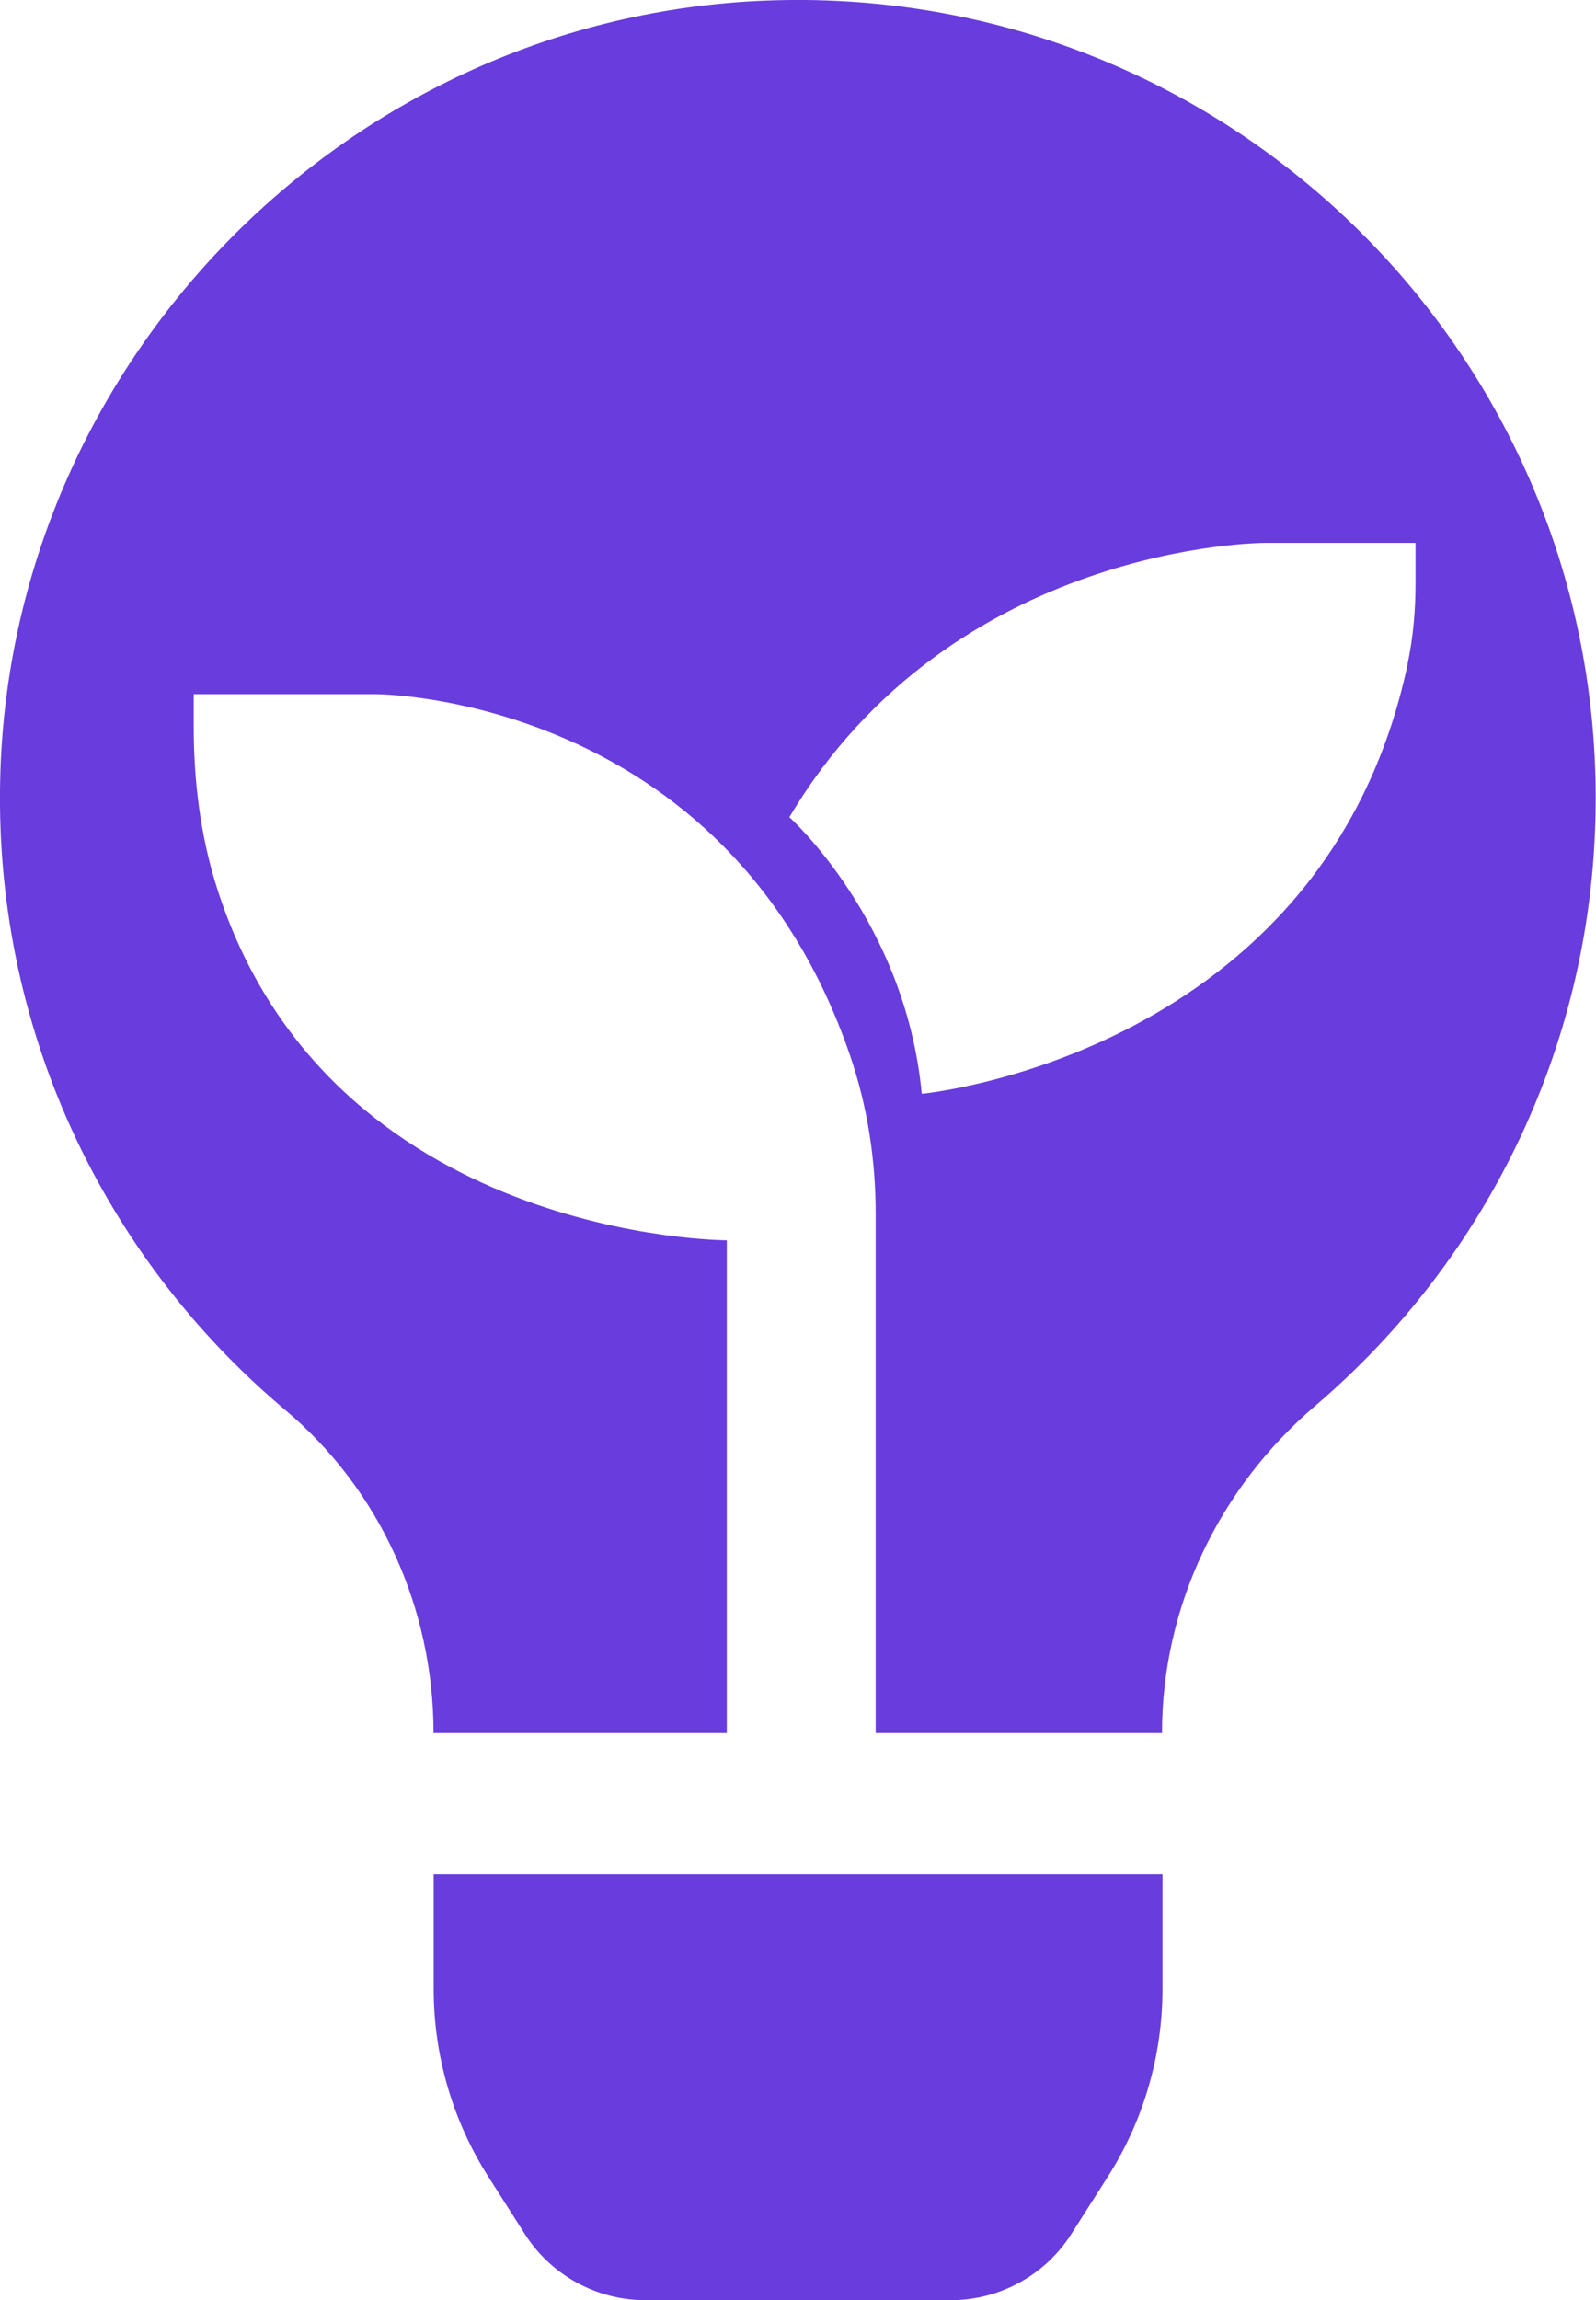<svg xmlns="http://www.w3.org/2000/svg" id="Capa_1" viewBox="0 0 103.56 149.18"><defs><style>      .cls-1 {        fill: #683cdd;      }    </style></defs><path class="cls-1" d="M49.67.04C22.79,1.11.97,23.04.03,49.92c-.58,16.67,6.72,31.64,18.46,41.51,6.18,5.19,9.64,12.91,9.64,20.97h0s19.03,0,19.03,0v-31.96s-25.84,0-33.1-22.91c-1.06-3.36-1.49-6.89-1.49-10.41v-2.1h11.81s22.76,0,30.78,23.44c1.13,3.3,1.66,6.77,1.66,10.25v33.69h18.58c0-8.21,3.71-15.91,9.96-21.24,11.12-9.49,18.18-23.61,18.18-39.38C103.56,22.48,79.23-1.13,49.67.04ZM91.34,43.07c-5.39,25.39-31.53,27.87-31.53,27.87-1.05-11.19-8.59-17.94-8.59-17.94,10.58-17.79,30.82-17.79,30.82-17.79h9.81v2.61c0,1.76-.15,3.53-.52,5.25Z"></path><path class="cls-1" d="M28.14,129c0,4.31,1.23,8.53,3.54,12.16l2.37,3.72c1.7,2.68,4.66,4.3,7.83,4.3h19.81c3.17,0,6.13-1.62,7.83-4.3l2.37-3.72c2.31-3.63,3.54-7.85,3.54-12.16v-7.45H28.14v7.45Z"></path></svg>